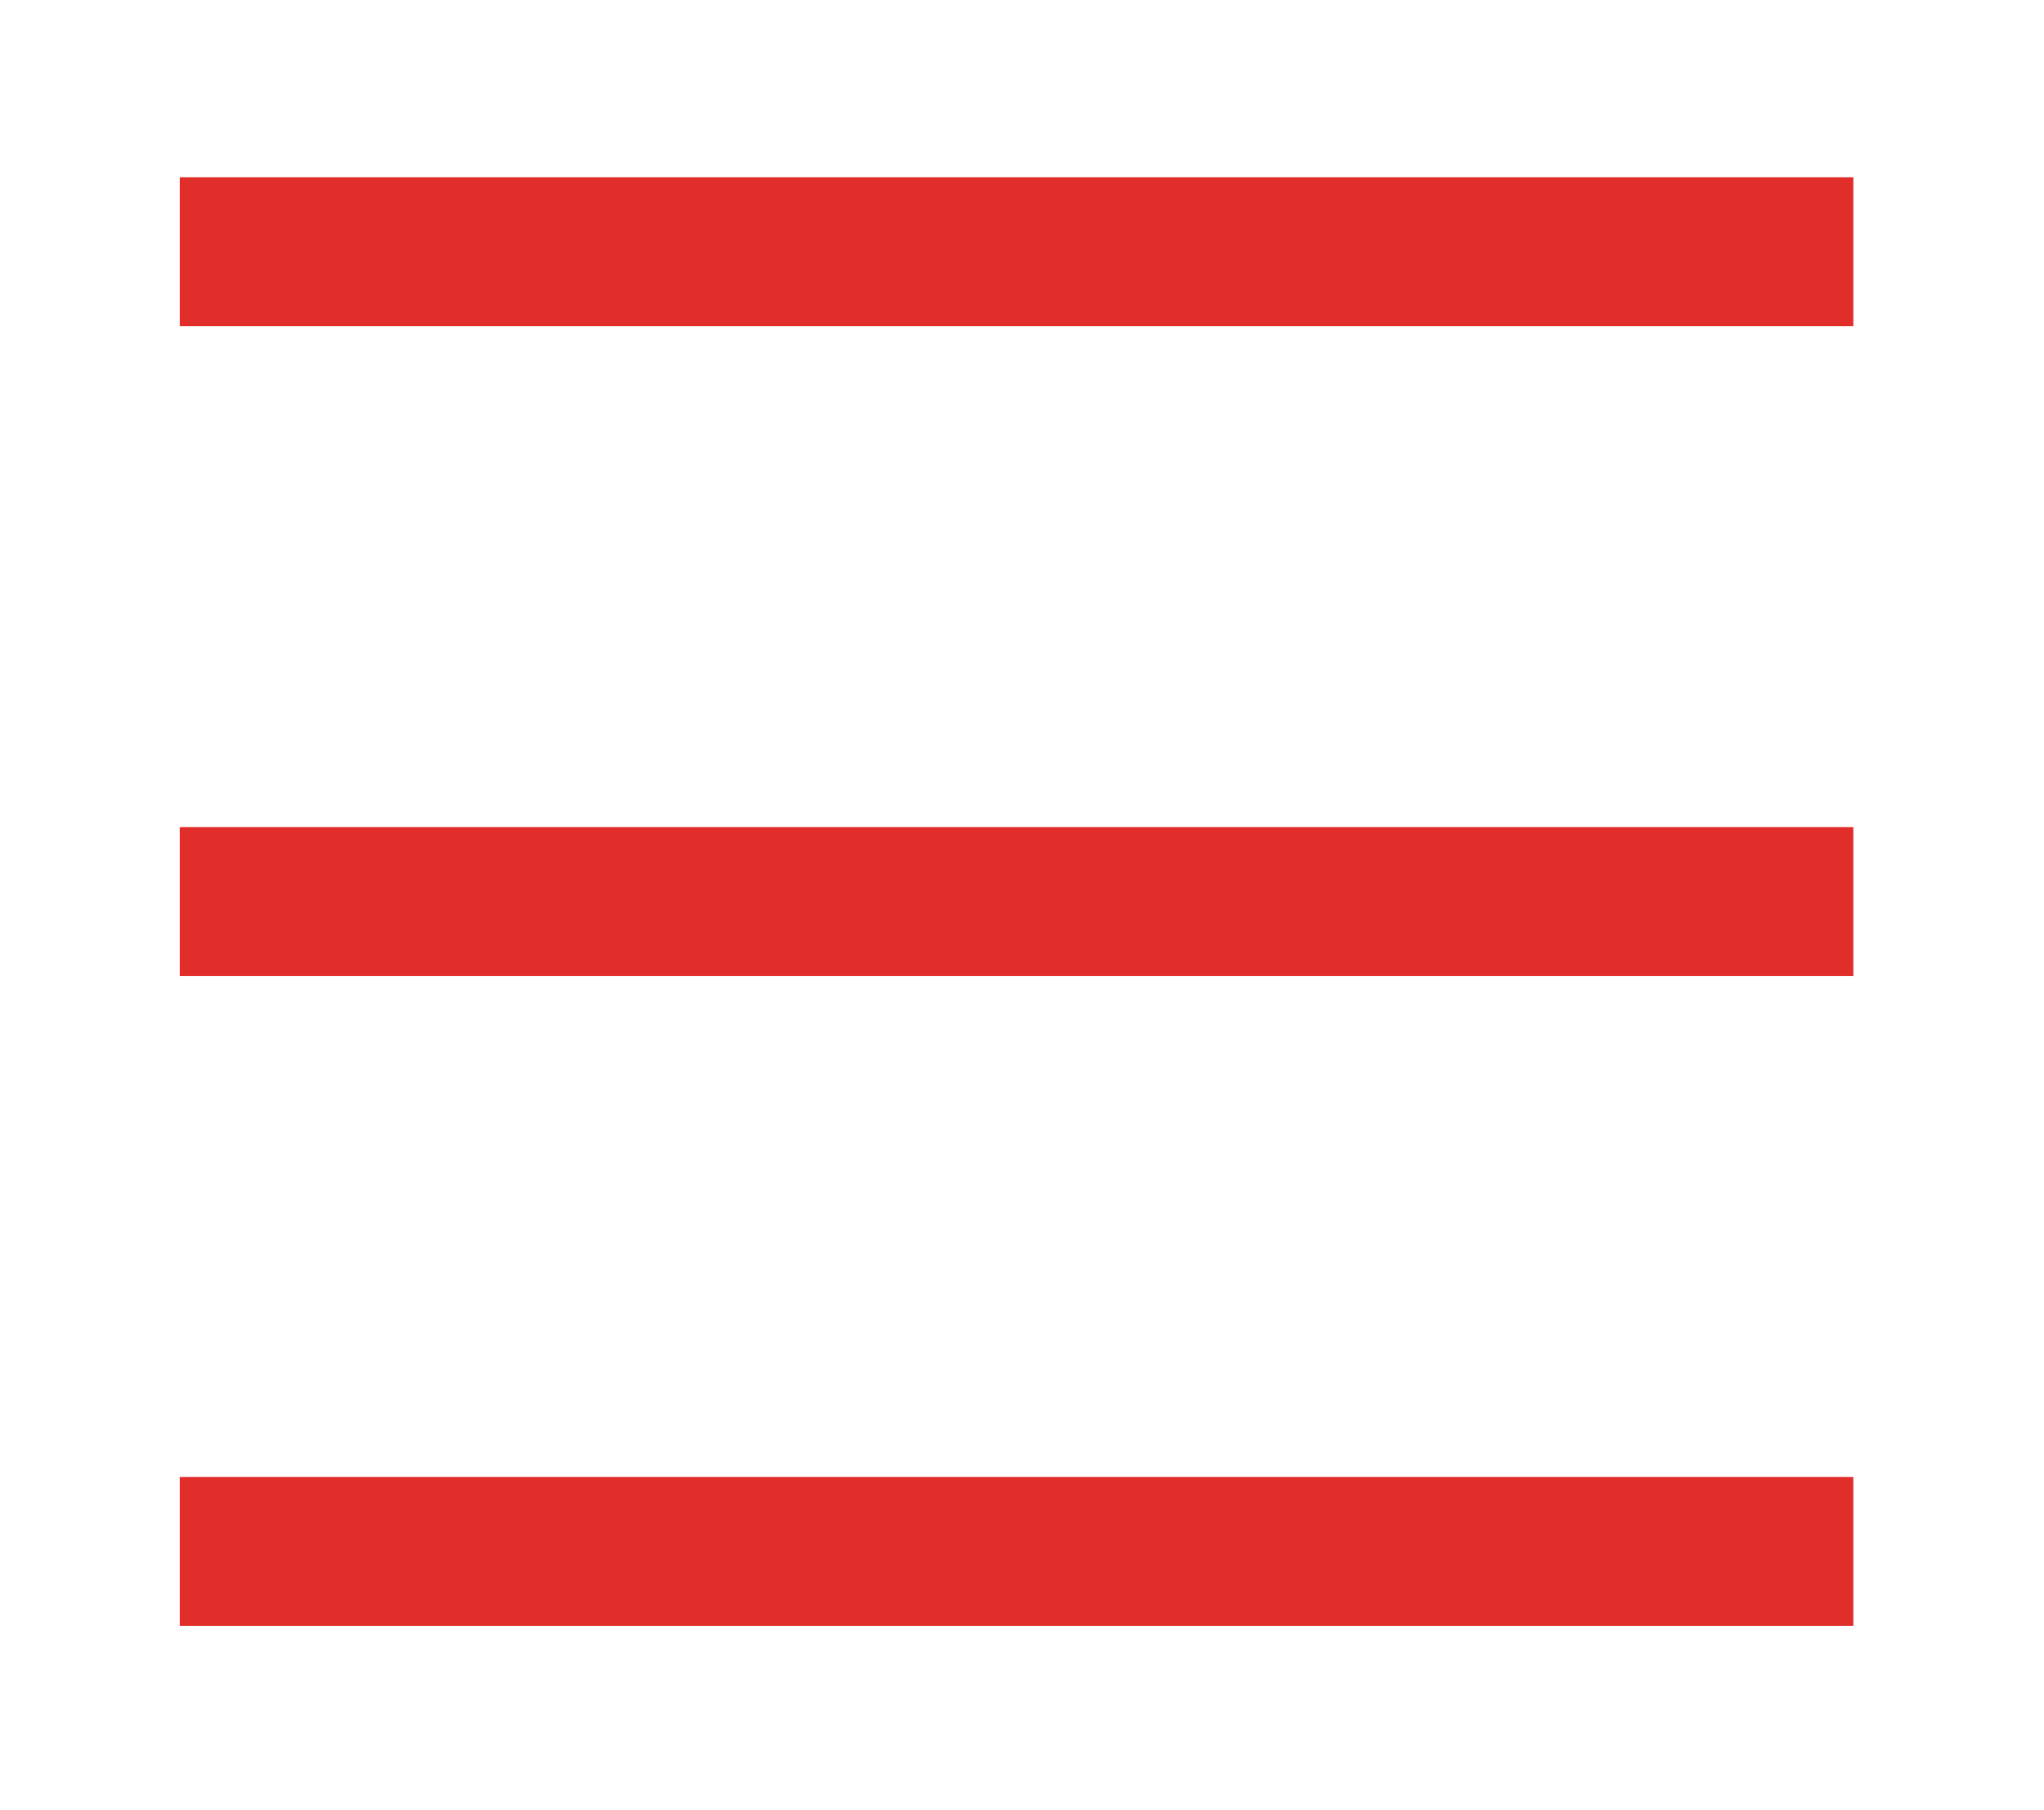 <?xml version="1.0" encoding="UTF-8" standalone="no"?>
<!DOCTYPE svg PUBLIC "-//W3C//DTD SVG 1.1//EN" "http://www.w3.org/Graphics/SVG/1.1/DTD/svg11.dtd">
<svg width="100%" height="100%" viewBox="0 0 96 85" version="1.1" xmlns="http://www.w3.org/2000/svg" xmlns:xlink="http://www.w3.org/1999/xlink" xml:space="preserve" xmlns:serif="http://www.serif.com/" style="fill-rule:evenodd;clip-rule:evenodd;stroke-linecap:square;">
    <g transform="matrix(1,0,0,1,-14347.7,-5997.64)">
        <g id="menu_open" transform="matrix(0.478,0,0,0.847,14347.7,5997.64)">
            <rect x="0" y="0" width="200" height="100" style="fill:none;"/>
            <clipPath id="_clip1">
                <rect x="0" y="0" width="200" height="100"/>
            </clipPath>
            <g clip-path="url(#_clip1)">
                <g transform="matrix(2.091,0,0,1.18,24.981,13.961)">
                    <path d="M0,0L71.643,0" style="fill:none;fill-rule:nonzero;stroke:rgb(225,46,42);stroke-width:7px;"/>
                </g>
                <g transform="matrix(2.091,0,0,1.18,24.981,50)">
                    <path d="M0,0L71.643,0" style="fill:none;fill-rule:nonzero;stroke:rgb(225,46,42);stroke-width:7px;"/>
                </g>
                <g transform="matrix(2.091,0,0,1.18,24.981,86.039)">
                    <path d="M0,0L71.643,0" style="fill:none;fill-rule:nonzero;stroke:rgb(225,46,42);stroke-width:7px;"/>
                </g>
            </g>
        </g>
    </g>
</svg>
